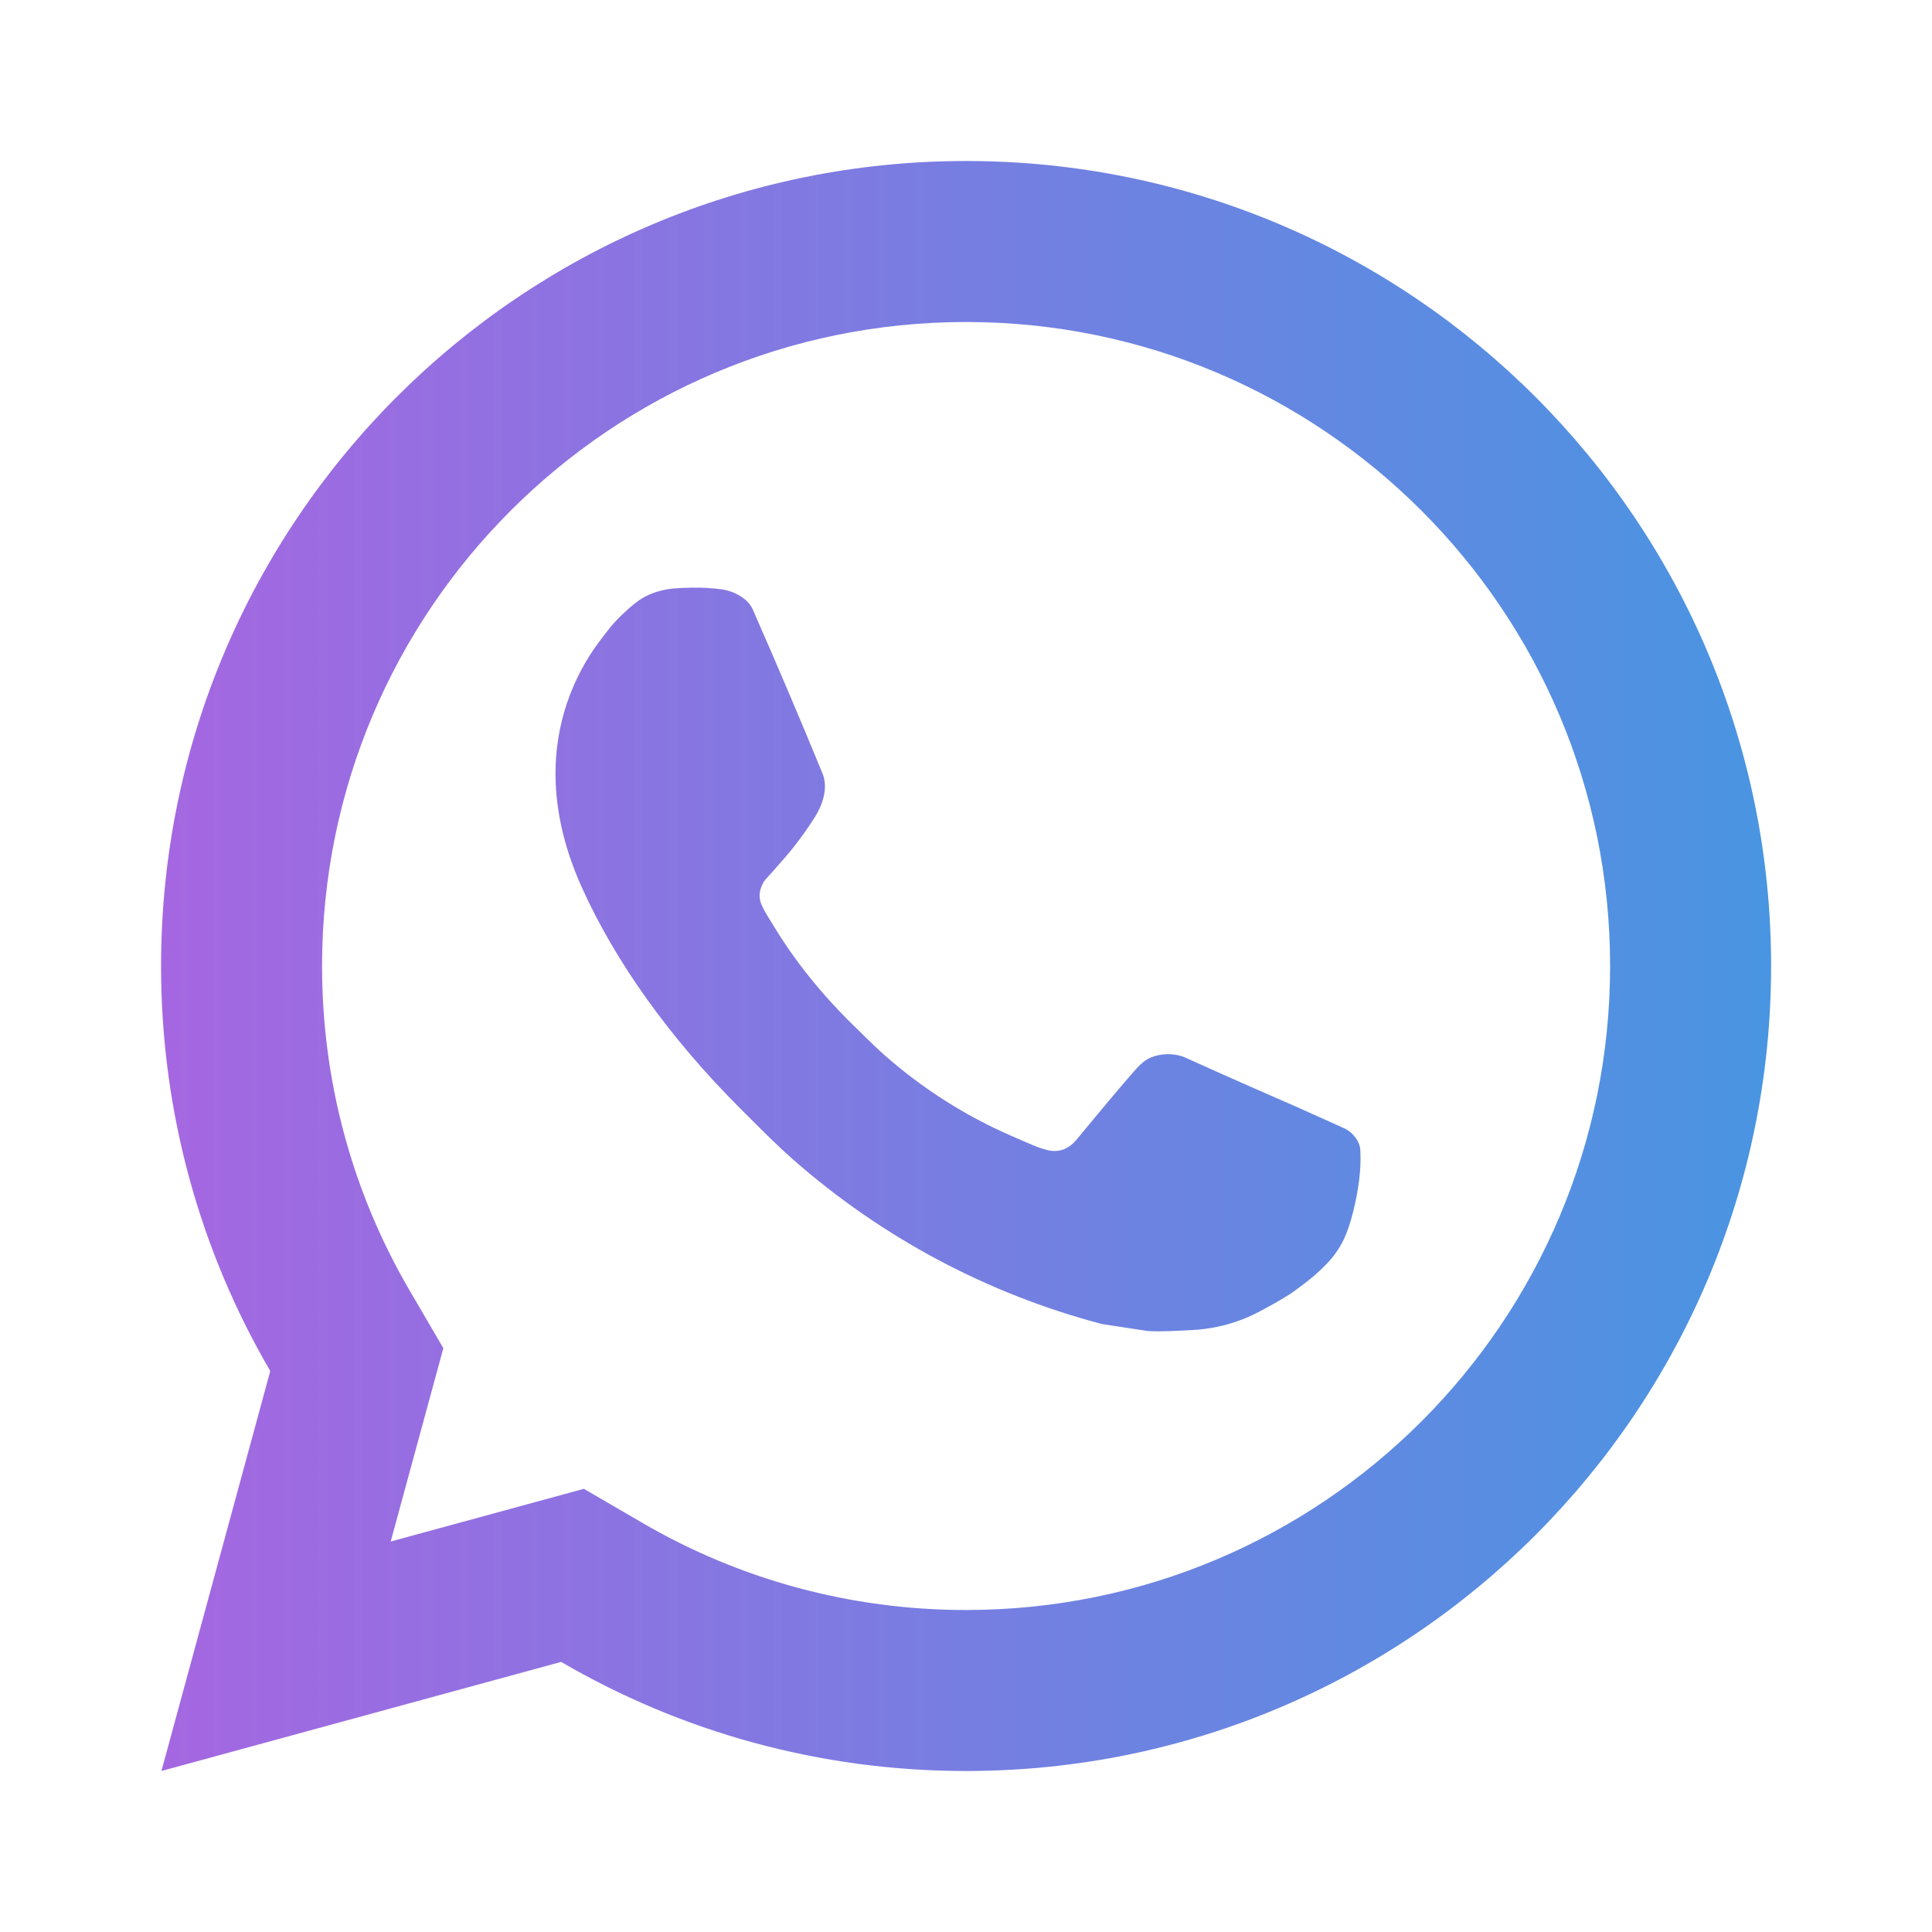 <?xml version="1.0" encoding="UTF-8"?> <svg xmlns="http://www.w3.org/2000/svg" width="36" height="36" viewBox="0 0 36 36" fill="none"><path d="M10.88 27.742L11.967 28.375C13.784 29.434 15.848 30 18.002 30C24.629 30 30.002 24.628 30.002 18C30.002 11.373 24.629 6 18.002 6C11.374 6 6.001 11.373 6.001 18C6.001 20.154 6.567 22.219 7.627 24.036L8.261 25.122L7.28 28.724L10.88 27.742ZM3.008 33L5.036 25.547C3.742 23.33 3.001 20.752 3.001 18C3.001 9.716 9.717 3 18.002 3C26.286 3 33.002 9.716 33.002 18C33.002 26.284 26.286 33 18.002 33C15.251 33 12.673 32.26 10.456 30.967L3.008 33ZM12.588 10.963C12.789 10.948 12.991 10.946 13.192 10.956C13.273 10.961 13.354 10.971 13.435 10.98C13.674 11.008 13.937 11.153 14.025 11.353C14.472 12.368 14.906 13.389 15.327 14.414C15.42 14.641 15.364 14.934 15.188 15.219C15.098 15.364 14.957 15.569 14.794 15.777C14.624 15.995 14.259 16.394 14.259 16.394C14.259 16.394 14.111 16.571 14.167 16.792C14.188 16.875 14.258 16.997 14.321 17.099C14.355 17.155 14.388 17.206 14.409 17.241C14.793 17.882 15.309 18.532 15.939 19.142C16.119 19.317 16.295 19.496 16.483 19.662C17.186 20.281 17.98 20.788 18.838 21.162L18.846 21.166C18.973 21.22 19.038 21.25 19.224 21.329C19.317 21.369 19.413 21.403 19.511 21.429C19.547 21.438 19.583 21.443 19.62 21.446C19.862 21.46 20.003 21.305 20.062 21.233C21.148 19.919 21.247 19.833 21.254 19.833V19.836C21.397 19.685 21.621 19.633 21.821 19.645C21.913 19.651 22.004 19.669 22.087 19.707C22.884 20.07 24.189 20.638 24.189 20.638L25.061 21.03C25.207 21.101 25.34 21.267 25.347 21.428C25.351 21.529 25.361 21.691 25.326 21.987C25.279 22.375 25.161 22.842 25.043 23.087C24.961 23.259 24.854 23.411 24.73 23.54C24.561 23.715 24.436 23.821 24.234 23.972C24.11 24.064 24.047 24.107 24.047 24.107C23.838 24.238 23.721 24.304 23.473 24.436C23.087 24.642 22.66 24.76 22.223 24.783C21.944 24.797 21.667 24.817 21.388 24.802C21.376 24.801 20.536 24.672 20.536 24.672C18.403 24.111 16.431 23.06 14.775 21.603C14.437 21.305 14.123 20.983 13.803 20.664C12.469 19.336 11.46 17.905 10.848 16.55C10.546 15.883 10.354 15.167 10.351 14.431C10.346 13.521 10.644 12.635 11.198 11.913C11.308 11.771 11.412 11.623 11.591 11.454C11.78 11.275 11.901 11.179 12.031 11.112C12.204 11.024 12.394 10.976 12.588 10.963Z" fill="url(#paint0_linear_150_1632)"></path><defs><linearGradient id="paint0_linear_150_1632" x1="3.001" y1="18" x2="33.002" y2="18" gradientUnits="userSpaceOnUse"><stop stop-color="#A567E1"></stop><stop offset="1" stop-color="#4995E1"></stop></linearGradient></defs></svg> 